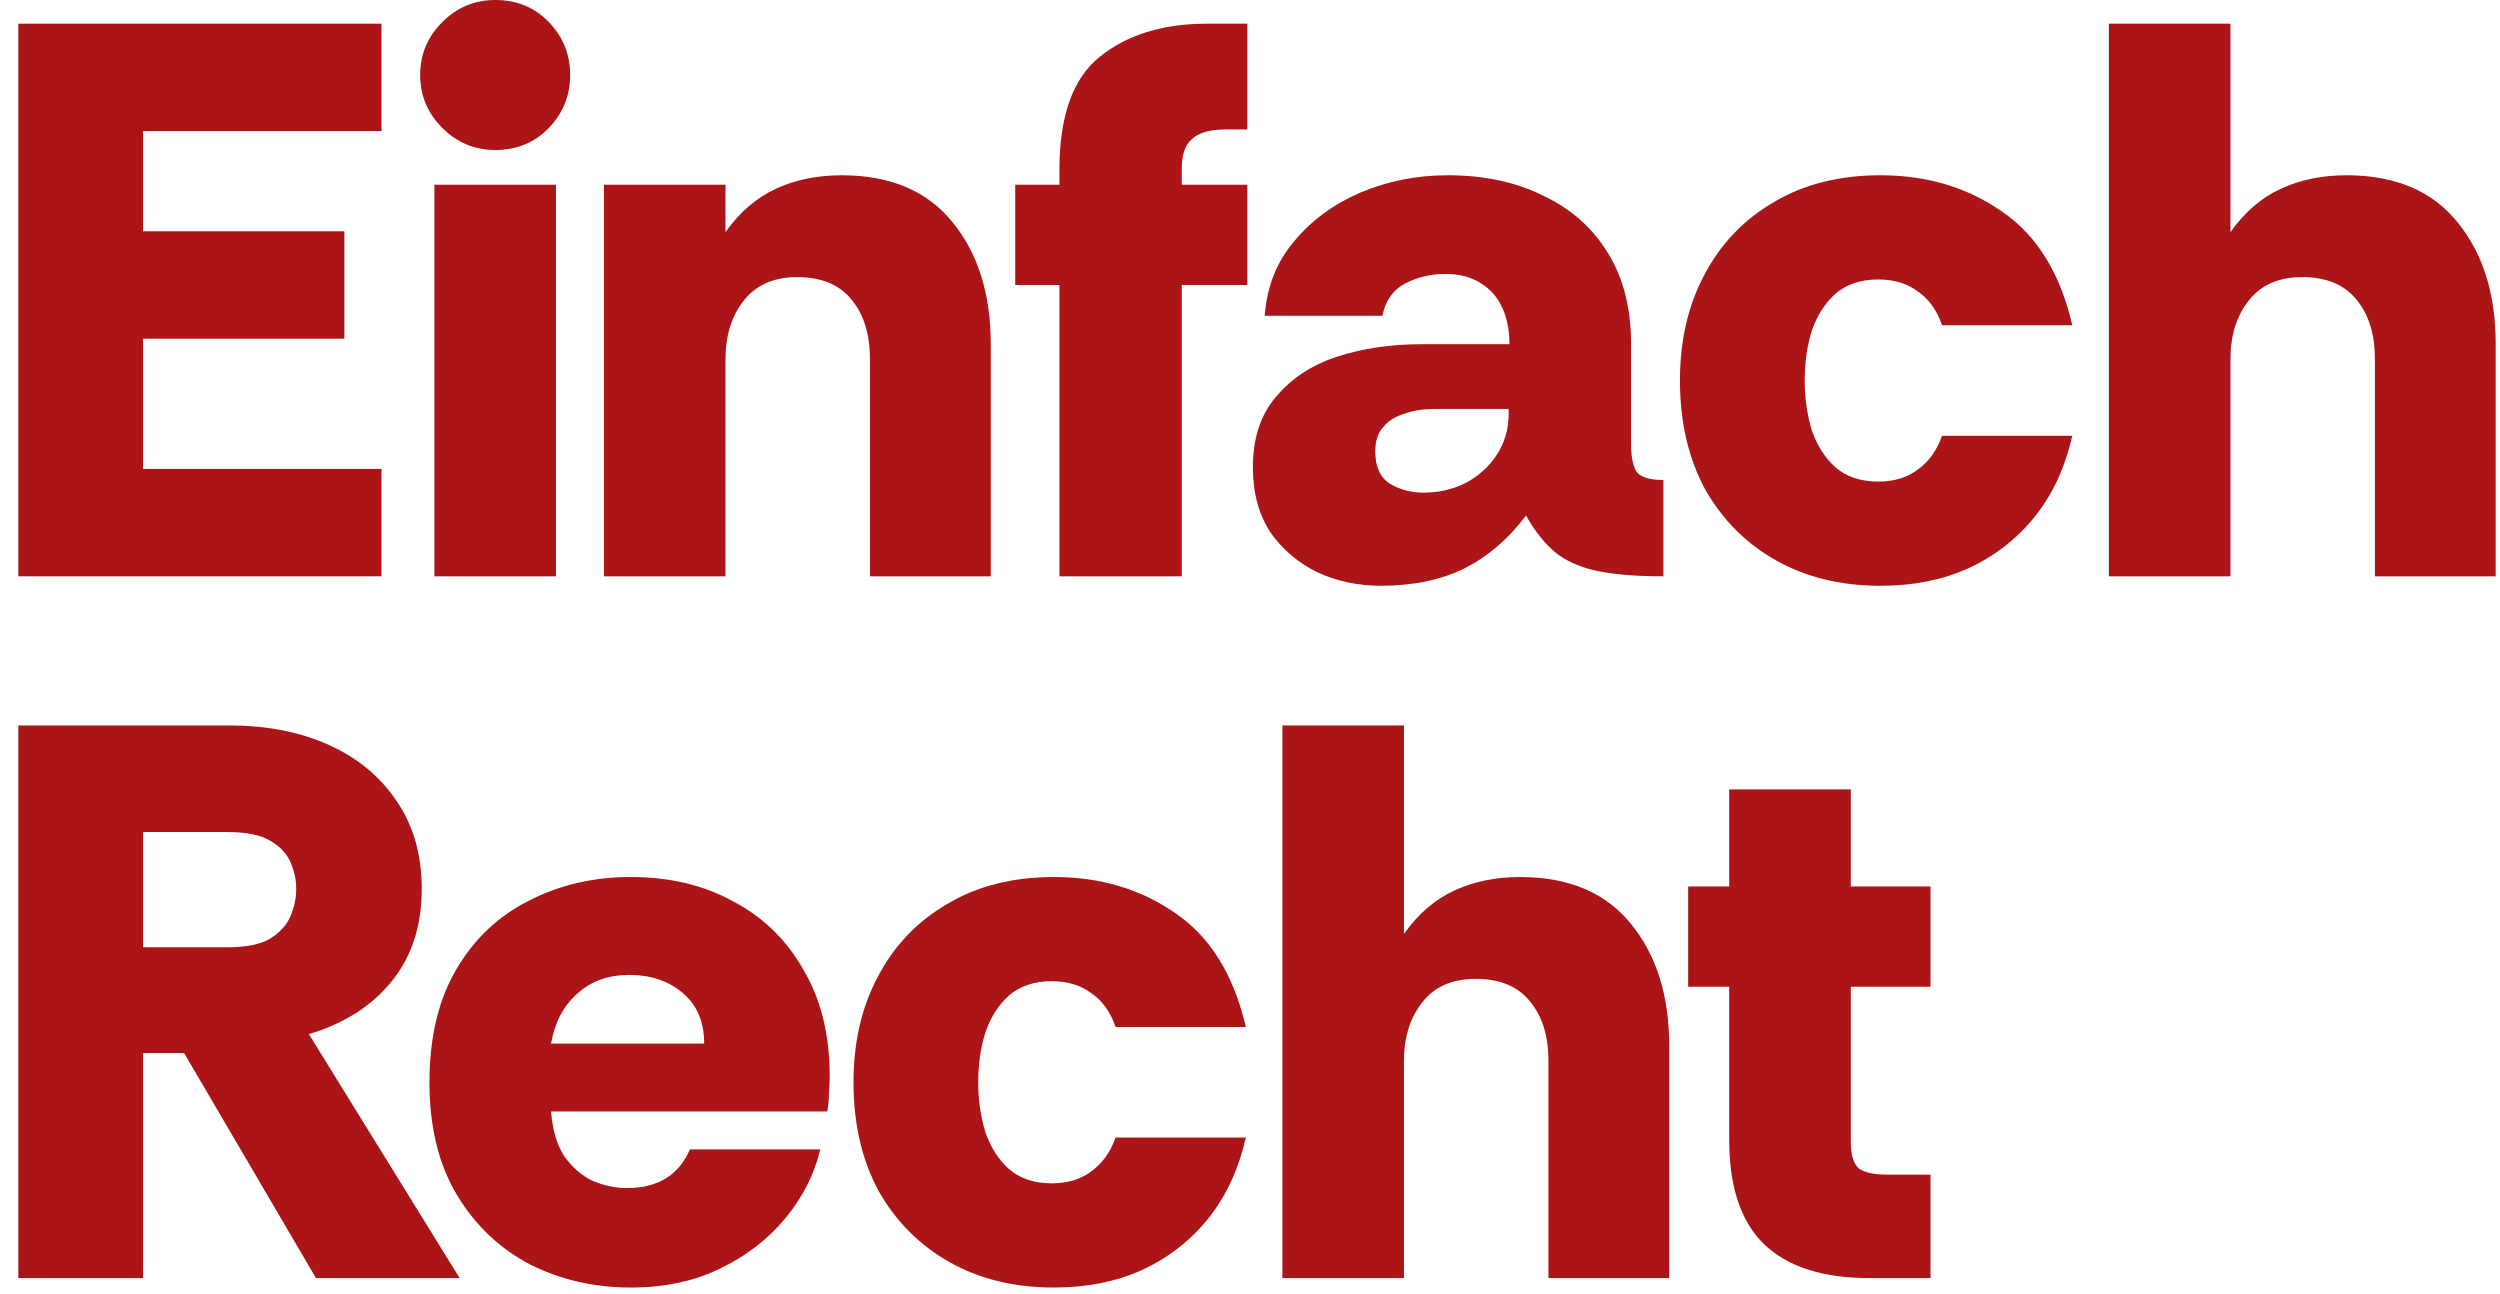 <svg width="114" height="59" viewBox="0 0 114 59" fill="none" xmlns="http://www.w3.org/2000/svg" class="text-einfach h-[58.71px] w-auto"><path d="M85.224 58.28C83.112 58.28 81.516 57.764 80.436 56.732C79.38 55.7 78.852 54.116 78.852 51.98V44.996H76.98V40.424H78.852V35.996H84.396V40.424H88.032V44.996H84.396V52.052C84.396 52.652 84.516 53.06 84.756 53.276C85.02 53.468 85.452 53.564 86.052 53.564H88.032V58.28H85.224Z" fill="rgb(171, 21, 23)"/><path d="M58.477 58.28V33.08H64.021V42.584C64.669 41.672 65.437 41.012 66.325 40.604C67.213 40.196 68.209 39.992 69.313 39.992C71.545 39.992 73.237 40.712 74.389 42.152C75.541 43.568 76.117 45.416 76.117 47.696V58.28H70.609V48.38C70.609 47.252 70.333 46.352 69.781 45.68C69.229 44.984 68.401 44.636 67.297 44.636C66.217 44.636 65.401 44.996 64.849 45.716C64.297 46.412 64.021 47.3 64.021 48.38V58.28H58.477Z" fill="rgb(171, 21, 23)"/><path d="M48.063 58.712C46.263 58.712 44.679 58.328 43.311 57.56C41.943 56.792 40.863 55.712 40.071 54.32C39.303 52.904 38.919 51.248 38.919 49.352C38.919 47.528 39.291 45.92 40.035 44.528C40.779 43.112 41.835 42.008 43.203 41.216C44.571 40.4 46.191 39.992 48.063 39.992C50.175 39.992 52.023 40.544 53.607 41.648C55.191 42.728 56.259 44.456 56.811 46.832H50.871C50.631 46.136 50.259 45.62 49.755 45.284C49.275 44.924 48.675 44.744 47.955 44.744C47.163 44.744 46.515 44.96 46.011 45.392C45.531 45.824 45.171 46.388 44.931 47.084C44.715 47.78 44.607 48.536 44.607 49.352C44.607 50.144 44.715 50.9 44.931 51.62C45.171 52.316 45.531 52.88 46.011 53.312C46.515 53.744 47.163 53.96 47.955 53.96C48.675 53.96 49.275 53.78 49.755 53.42C50.259 53.06 50.631 52.544 50.871 51.872H56.811C56.475 53.336 55.899 54.572 55.083 55.58C54.267 56.588 53.259 57.368 52.059 57.92C50.883 58.448 49.551 58.712 48.063 58.712Z" fill="rgb(171, 21, 23)"/><path d="M28.763 58.712C27.107 58.712 25.583 58.364 24.191 57.668C22.799 56.948 21.683 55.892 20.843 54.5C20.003 53.108 19.583 51.392 19.583 49.352C19.583 47.312 19.991 45.596 20.807 44.204C21.623 42.812 22.727 41.768 24.119 41.072C25.511 40.352 27.059 39.992 28.763 39.992C30.539 39.992 32.099 40.364 33.443 41.108C34.811 41.828 35.879 42.872 36.647 44.24C37.439 45.584 37.835 47.192 37.835 49.064C37.835 49.304 37.823 49.568 37.799 49.856C37.799 50.12 37.775 50.396 37.727 50.684H25.127C25.199 51.548 25.403 52.232 25.739 52.736C26.099 53.24 26.531 53.612 27.035 53.852C27.563 54.068 28.079 54.176 28.583 54.176C29.279 54.176 29.867 54.032 30.347 53.744C30.827 53.456 31.199 53.012 31.463 52.412H37.403C37.139 53.54 36.611 54.584 35.819 55.544C35.027 56.504 34.031 57.272 32.831 57.848C31.655 58.424 30.299 58.712 28.763 58.712ZM25.127 47.588H32.111C32.111 46.604 31.787 45.836 31.139 45.284C30.491 44.732 29.675 44.456 28.691 44.456C27.731 44.456 26.939 44.744 26.315 45.32C25.691 45.872 25.295 46.628 25.127 47.588Z" fill="rgb(171, 21, 23)"/><path d="M0.836 58.28V33.08H10.448C12.176 33.08 13.7 33.38 15.02 33.98C16.34 34.58 17.372 35.444 18.116 36.572C18.86 37.676 19.232 38.996 19.232 40.532C19.232 42.212 18.776 43.616 17.864 44.744C16.952 45.872 15.692 46.676 14.084 47.156L20.96 58.28H14.408L8.396 48.02H6.524V58.28H0.836ZM6.524 43.196H10.34C11.228 43.196 11.888 43.064 12.32 42.8C12.776 42.512 13.088 42.164 13.256 41.756C13.424 41.348 13.508 40.94 13.508 40.532C13.508 40.124 13.424 39.728 13.256 39.344C13.088 38.936 12.776 38.6 12.32 38.336C11.888 38.072 11.228 37.94 10.34 37.94H6.524V43.196Z" fill="rgb(171, 21, 23)"/><path d="M96.164 26.28V1.08H101.708V10.584C102.356 9.672 103.124 9.012 104.012 8.604C104.9 8.196 105.896 7.992 107 7.992C109.232 7.992 110.924 8.712 112.076 10.152C113.228 11.568 113.804 13.416 113.804 15.696V26.28H108.296V16.38C108.296 15.252 108.02 14.352 107.468 13.68C106.916 12.984 106.088 12.636 104.984 12.636C103.904 12.636 103.088 12.996 102.536 13.716C101.984 14.412 101.708 15.3 101.708 16.38V26.28H96.164Z" fill="rgb(171, 21, 23)"/><path d="M85.75 26.712C83.95 26.712 82.366 26.328 80.998 25.56C79.63 24.792 78.55 23.712 77.758 22.32C76.99 20.904 76.606 19.248 76.606 17.352C76.606 15.528 76.978 13.92 77.722 12.528C78.466 11.112 79.522 10.008 80.89 9.216C82.258 8.4 83.878 7.992 85.75 7.992C87.862 7.992 89.71 8.544 91.294 9.648C92.878 10.728 93.946 12.456 94.498 14.832H88.558C88.318 14.136 87.946 13.62 87.442 13.284C86.962 12.924 86.362 12.744 85.642 12.744C84.85 12.744 84.202 12.96 83.698 13.392C83.218 13.824 82.858 14.388 82.618 15.084C82.402 15.78 82.294 16.536 82.294 17.352C82.294 18.144 82.402 18.9 82.618 19.62C82.858 20.316 83.218 20.88 83.698 21.312C84.202 21.744 84.85 21.96 85.642 21.96C86.362 21.96 86.962 21.78 87.442 21.42C87.946 21.06 88.318 20.544 88.558 19.872H94.498C94.162 21.336 93.586 22.572 92.77 23.58C91.954 24.588 90.946 25.368 89.746 25.92C88.57 26.448 87.238 26.712 85.75 26.712Z" fill="rgb(171, 21, 23)"/><path d="M62.963 26.712C61.931 26.712 60.971 26.508 60.083 26.1C59.195 25.668 58.475 25.056 57.923 24.264C57.395 23.448 57.131 22.464 57.131 21.312C57.131 19.992 57.479 18.924 58.175 18.108C58.871 17.268 59.795 16.656 60.947 16.272C62.123 15.888 63.407 15.696 64.799 15.696H68.831C68.831 15.072 68.723 14.52 68.507 14.04C68.291 13.56 67.967 13.188 67.535 12.924C67.103 12.636 66.563 12.492 65.915 12.492C65.243 12.492 64.631 12.636 64.079 12.924C63.527 13.212 63.179 13.704 63.035 14.4H57.671C57.767 13.08 58.211 11.952 59.003 11.016C59.795 10.056 60.803 9.312 62.027 8.784C63.275 8.256 64.607 7.992 66.023 7.992C67.679 7.992 69.131 8.304 70.379 8.928C71.651 9.528 72.635 10.404 73.331 11.556C74.027 12.684 74.375 14.052 74.375 15.66V20.232C74.375 20.76 74.447 21.168 74.591 21.456C74.759 21.744 75.179 21.888 75.851 21.888V26.28C74.699 26.28 73.739 26.208 72.971 26.064C72.203 25.92 71.555 25.656 71.027 25.272C70.499 24.864 70.019 24.276 69.587 23.508C68.795 24.564 67.859 25.368 66.779 25.92C65.699 26.448 64.427 26.712 62.963 26.712ZM64.907 22.464C65.603 22.464 66.239 22.32 66.815 22.032C67.415 21.72 67.895 21.288 68.255 20.736C68.615 20.184 68.795 19.56 68.795 18.864V18.648H65.375C64.895 18.648 64.451 18.72 64.043 18.864C63.635 18.984 63.311 19.188 63.071 19.476C62.831 19.74 62.711 20.112 62.711 20.592C62.711 21.288 62.939 21.78 63.395 22.068C63.851 22.332 64.355 22.464 64.907 22.464Z" fill="rgb(171, 21, 23)"/><path d="M48.31 26.28V12.996H46.294V8.424H48.31V7.74C48.31 5.292 48.922 3.576 50.146 2.592C51.394 1.584 53.026 1.08 55.042 1.08H56.878V5.904H55.87C55.174 5.904 54.67 6.048 54.358 6.336C54.046 6.6 53.89 7.044 53.89 7.668V8.424H56.878V12.996H53.89V26.28H48.31Z" fill="rgb(171, 21, 23)"/><path d="M27.539 26.28V8.424H33.083V10.584C33.731 9.672 34.499 9.012 35.387 8.604C36.275 8.196 37.271 7.992 38.375 7.992C40.607 7.992 42.299 8.712 43.451 10.152C44.603 11.568 45.179 13.416 45.179 15.696V26.28H39.671V16.38C39.671 15.252 39.395 14.352 38.843 13.68C38.291 12.984 37.463 12.636 36.359 12.636C35.279 12.636 34.463 12.996 33.911 13.716C33.359 14.412 33.083 15.3 33.083 16.38V26.28H27.539Z" fill="rgb(171, 21, 23)"/><path d="M22.58 6.84C21.644 6.84 20.84 6.504 20.168 5.832C19.496 5.16 19.16 4.356 19.16 3.42C19.16 2.484 19.496 1.68 20.168 1.008C20.84 0.336 21.644 0 22.58 0C23.564 0 24.38 0.336 25.028 1.008C25.676 1.68 26 2.484 26 3.42C26 4.356 25.676 5.16 25.028 5.832C24.38 6.504 23.564 6.84 22.58 6.84ZM19.808 26.28V8.424H25.352V26.28H19.808Z" fill="rgb(171, 21, 23)"/><path d="M0.836 26.28V1.08H17.396V5.976H6.524V10.548H15.704V15.444H6.524V21.384H17.396V26.28H0.836Z" fill="rgb(171, 21, 23)"/></svg>